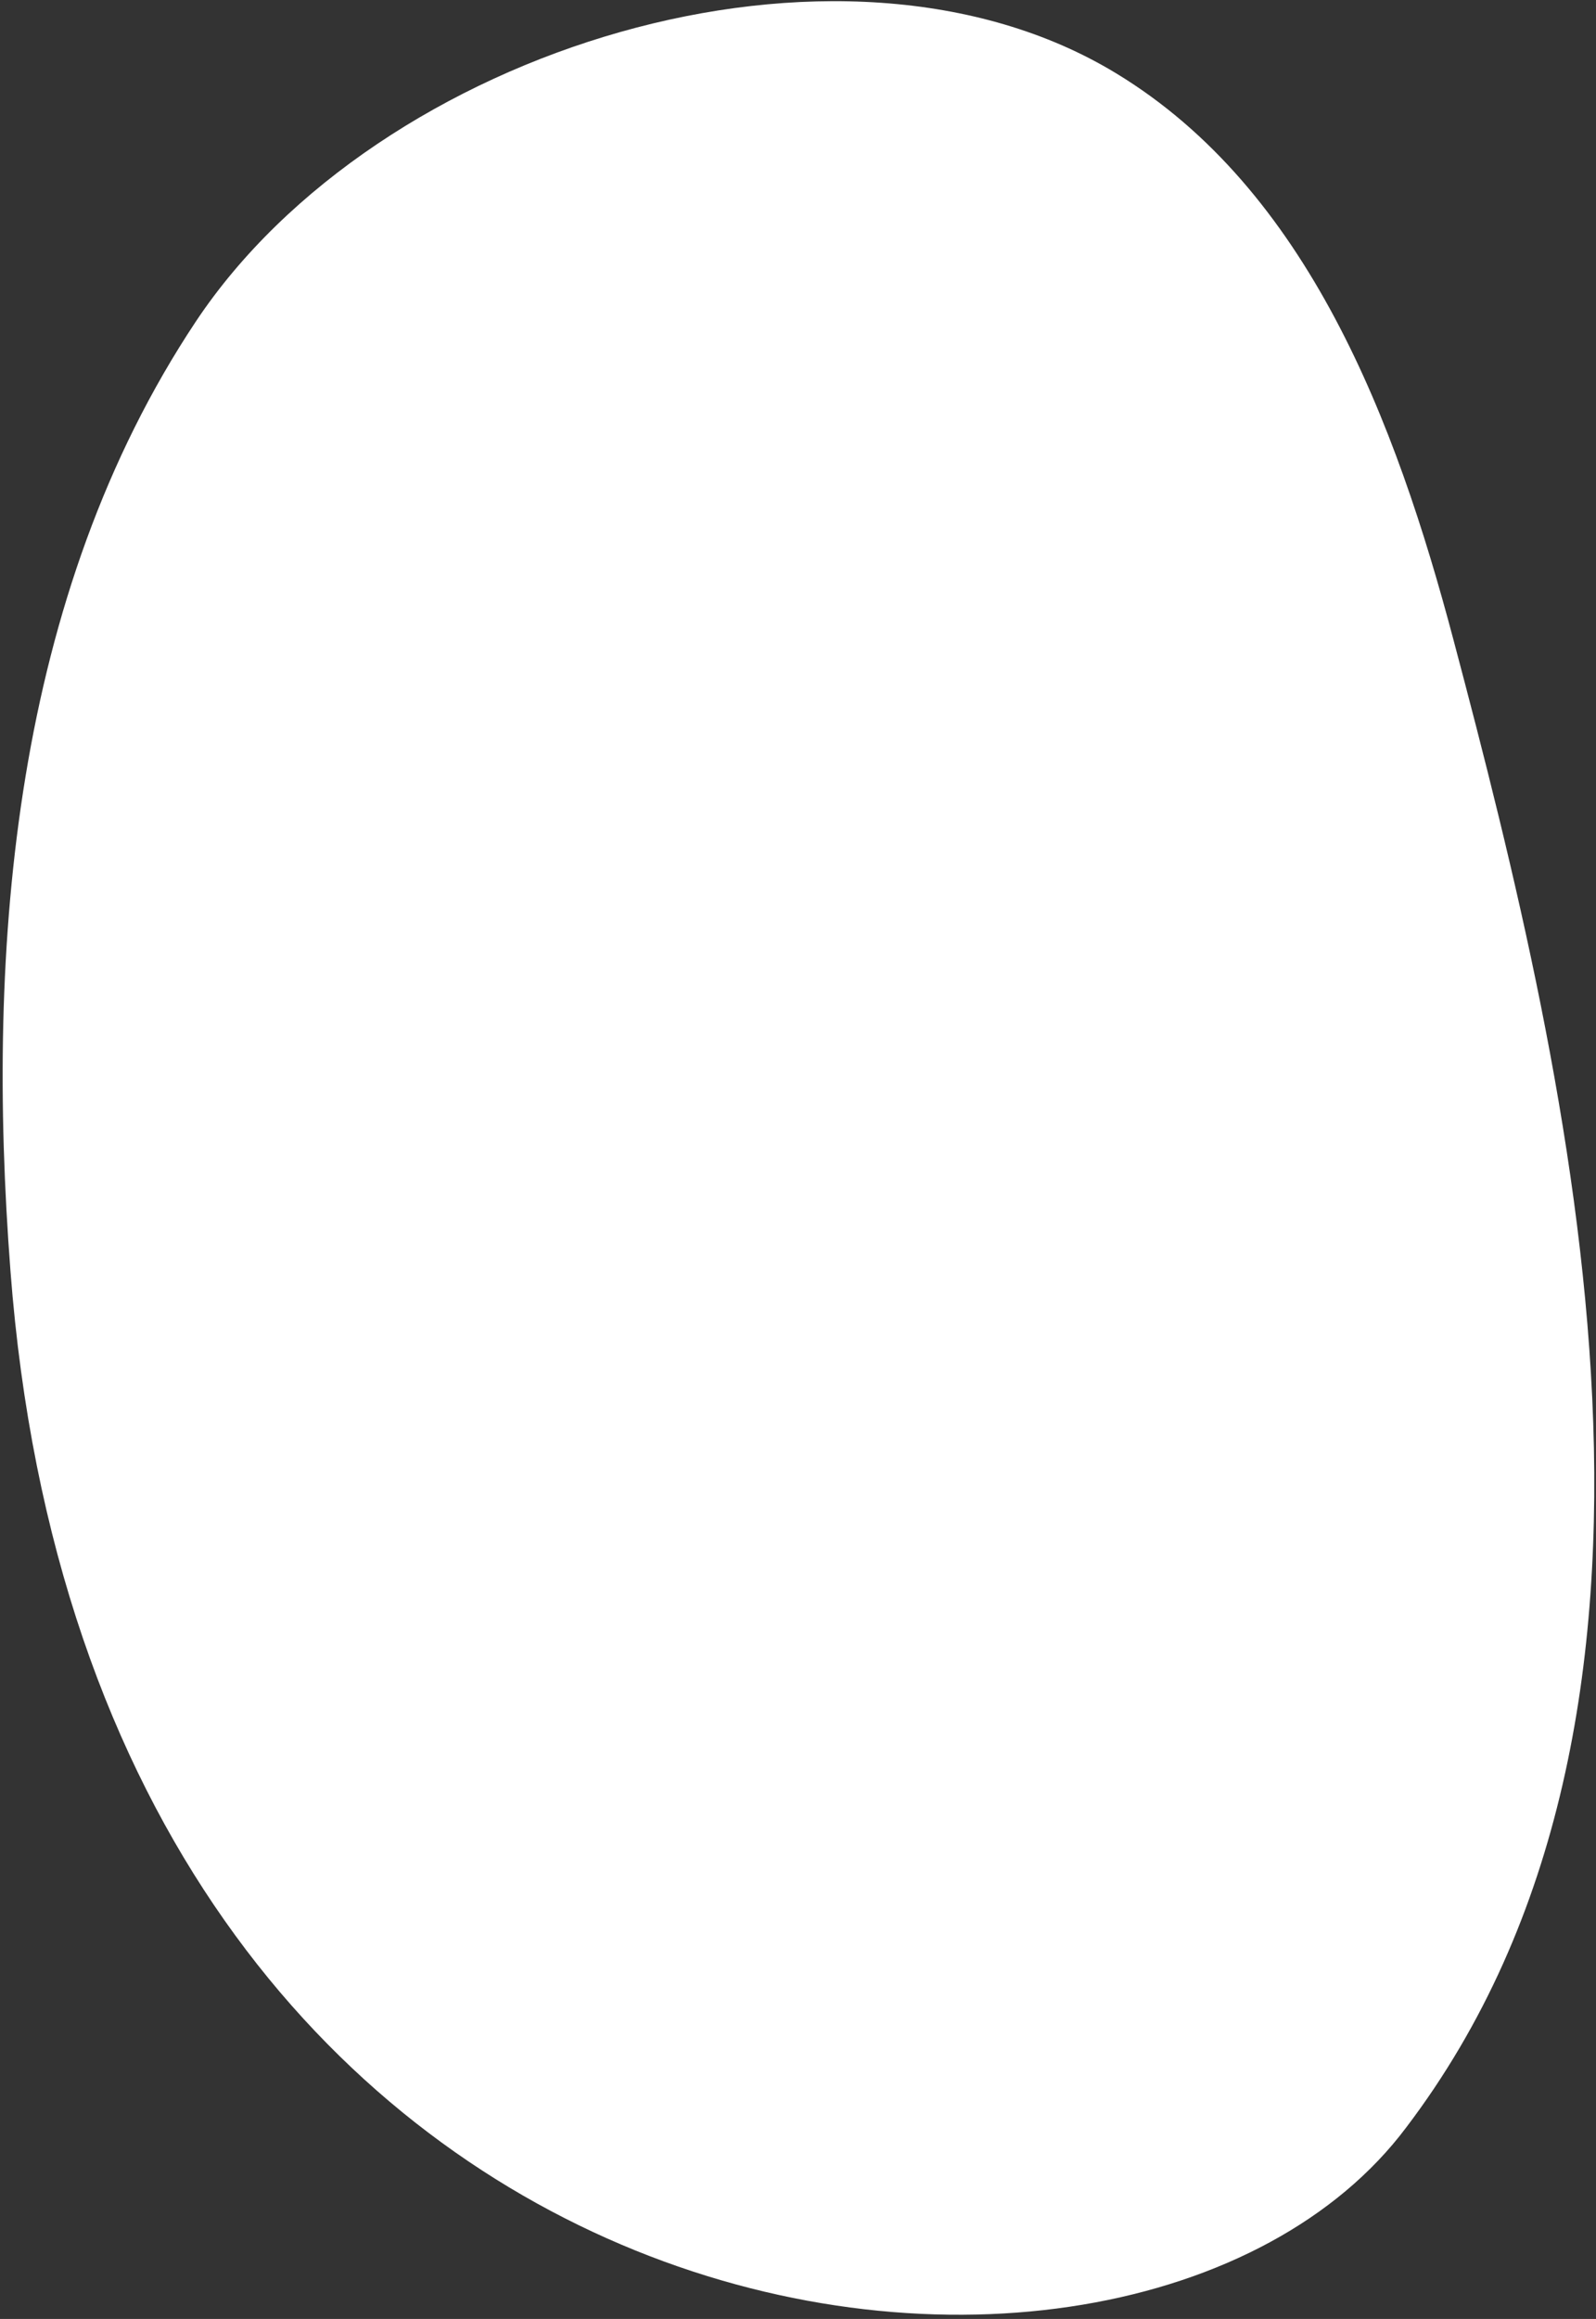 <?xml version="1.0" encoding="UTF-8"?> <svg xmlns="http://www.w3.org/2000/svg" width="336" height="488" viewBox="0 0 336 488" fill="none"><rect x="0" y="0" width="336" height="488" fill="#333333" stroke="none"/> <path d="M2.2 267.41C-3.072 198.679 2.958 125.237 41.195 67.713C79.431 10.189 176.763 -19.953 234.999 15.443C275.276 39.891 293.82 88.609 306.023 134.757C331.247 229.764 361.966 360.923 296.033 447.713C237.517 525.759 19.75 498.743 2.2 267.41Z" fill="white"></path> </svg> 